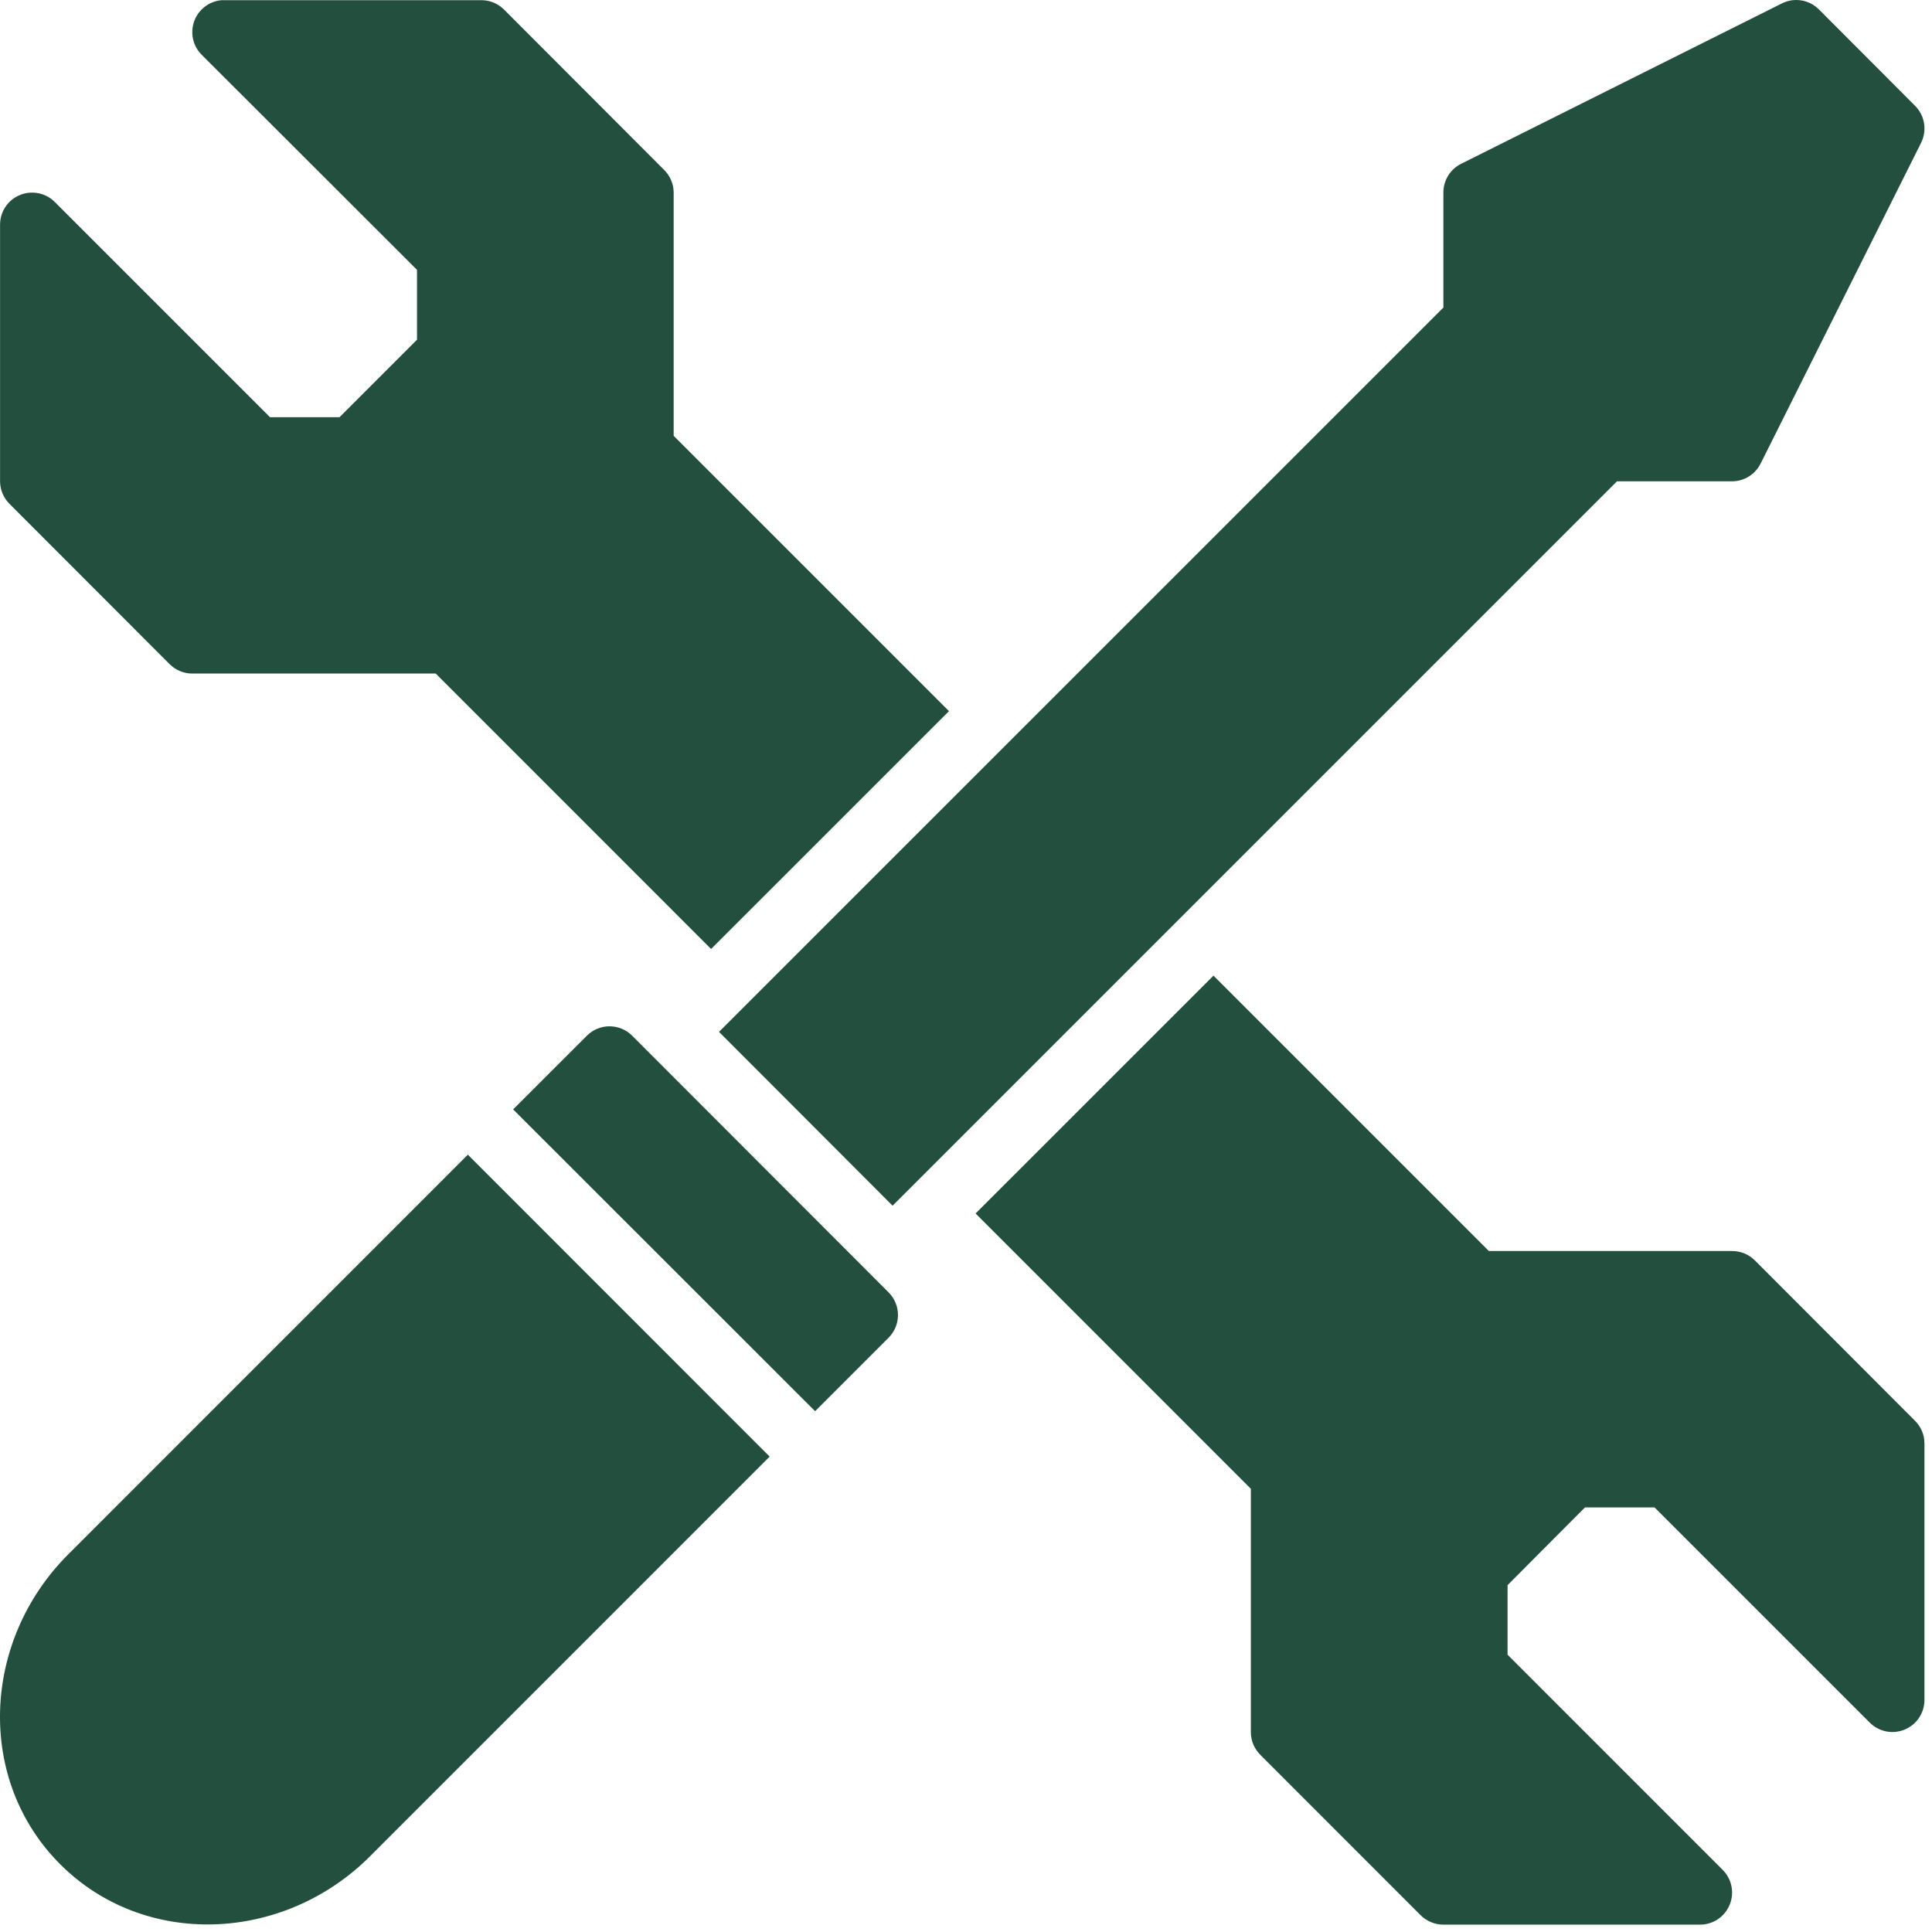 <svg preserveAspectRatio="none" width="100%" height="100%" overflow="visible" style="display: block;" viewBox="0 0 32 32" fill="none" xmlns="http://www.w3.org/2000/svg">
<g id="layer1">
<path id="path21895" d="M3.667 0.003C3.567 0.013 3.471 0.05 3.391 0.112C3.311 0.174 3.25 0.257 3.216 0.353C3.182 0.448 3.176 0.551 3.198 0.649C3.22 0.748 3.27 0.838 3.342 0.909L6.907 4.47V5.627L5.624 6.91H4.472L0.906 3.344C0.832 3.27 0.737 3.22 0.634 3.2C0.531 3.18 0.425 3.19 0.328 3.231C0.231 3.271 0.148 3.339 0.09 3.426C0.032 3.514 0.001 3.616 0.001 3.721V7.972C0.002 8.112 0.058 8.246 0.157 8.345L2.812 11.003C2.862 11.052 2.921 11.091 2.985 11.117C3.05 11.143 3.119 11.157 3.189 11.156H7.217L11.778 15.718L15.718 11.779L11.158 7.219V3.188C11.157 3.048 11.1 2.914 11.001 2.815L8.346 0.156C8.246 0.057 8.11 0.002 7.969 0.003H3.718C3.701 0.002 3.684 0.003 3.667 0.003ZM29.691 0.003C29.628 0.011 29.567 0.029 29.511 0.058L24.201 2.713C24.021 2.802 23.907 2.987 23.907 3.188V5.094L11.909 17.091L14.784 19.97L26.782 7.972H28.688C28.889 7.972 29.072 7.857 29.162 7.677L31.82 2.364C31.921 2.159 31.881 1.913 31.719 1.752L30.127 0.156C30.013 0.041 29.852 -0.015 29.691 0.003ZM20.099 16.16L16.159 20.099L20.718 24.659V28.69C20.718 28.76 20.732 28.829 20.759 28.894C20.787 28.959 20.826 29.017 20.876 29.067L23.53 31.722C23.579 31.771 23.638 31.811 23.703 31.837C23.767 31.864 23.837 31.878 23.907 31.878H28.158C28.263 31.878 28.366 31.847 28.454 31.788C28.541 31.729 28.609 31.646 28.649 31.548C28.689 31.451 28.699 31.343 28.678 31.24C28.657 31.137 28.605 31.042 28.53 30.968L24.97 27.407V26.255L26.252 24.968H27.405L30.97 28.533C31.044 28.607 31.139 28.657 31.242 28.678C31.345 28.698 31.451 28.687 31.548 28.647C31.645 28.607 31.728 28.538 31.786 28.451C31.844 28.364 31.875 28.261 31.875 28.157V23.91C31.875 23.84 31.862 23.77 31.835 23.706C31.808 23.641 31.768 23.582 31.719 23.533L29.064 20.874C28.963 20.775 28.828 20.72 28.687 20.721H24.66L20.099 16.16ZM10.087 16.999C9.948 17.001 9.816 17.058 9.719 17.156L8.499 18.375L13.501 23.374L14.719 22.156C14.818 22.056 14.873 21.922 14.873 21.781C14.873 21.641 14.818 21.506 14.719 21.407L10.472 17.156C10.422 17.105 10.362 17.065 10.295 17.038C10.229 17.011 10.158 16.998 10.087 16.999ZM7.749 19.125L1.13 25.745C-0.31 27.186 -0.395 29.487 0.997 30.878C2.388 32.27 4.69 32.185 6.131 30.744L12.748 24.126L7.749 19.125Z" fill="#234F3F"/>
</g>
</svg>
